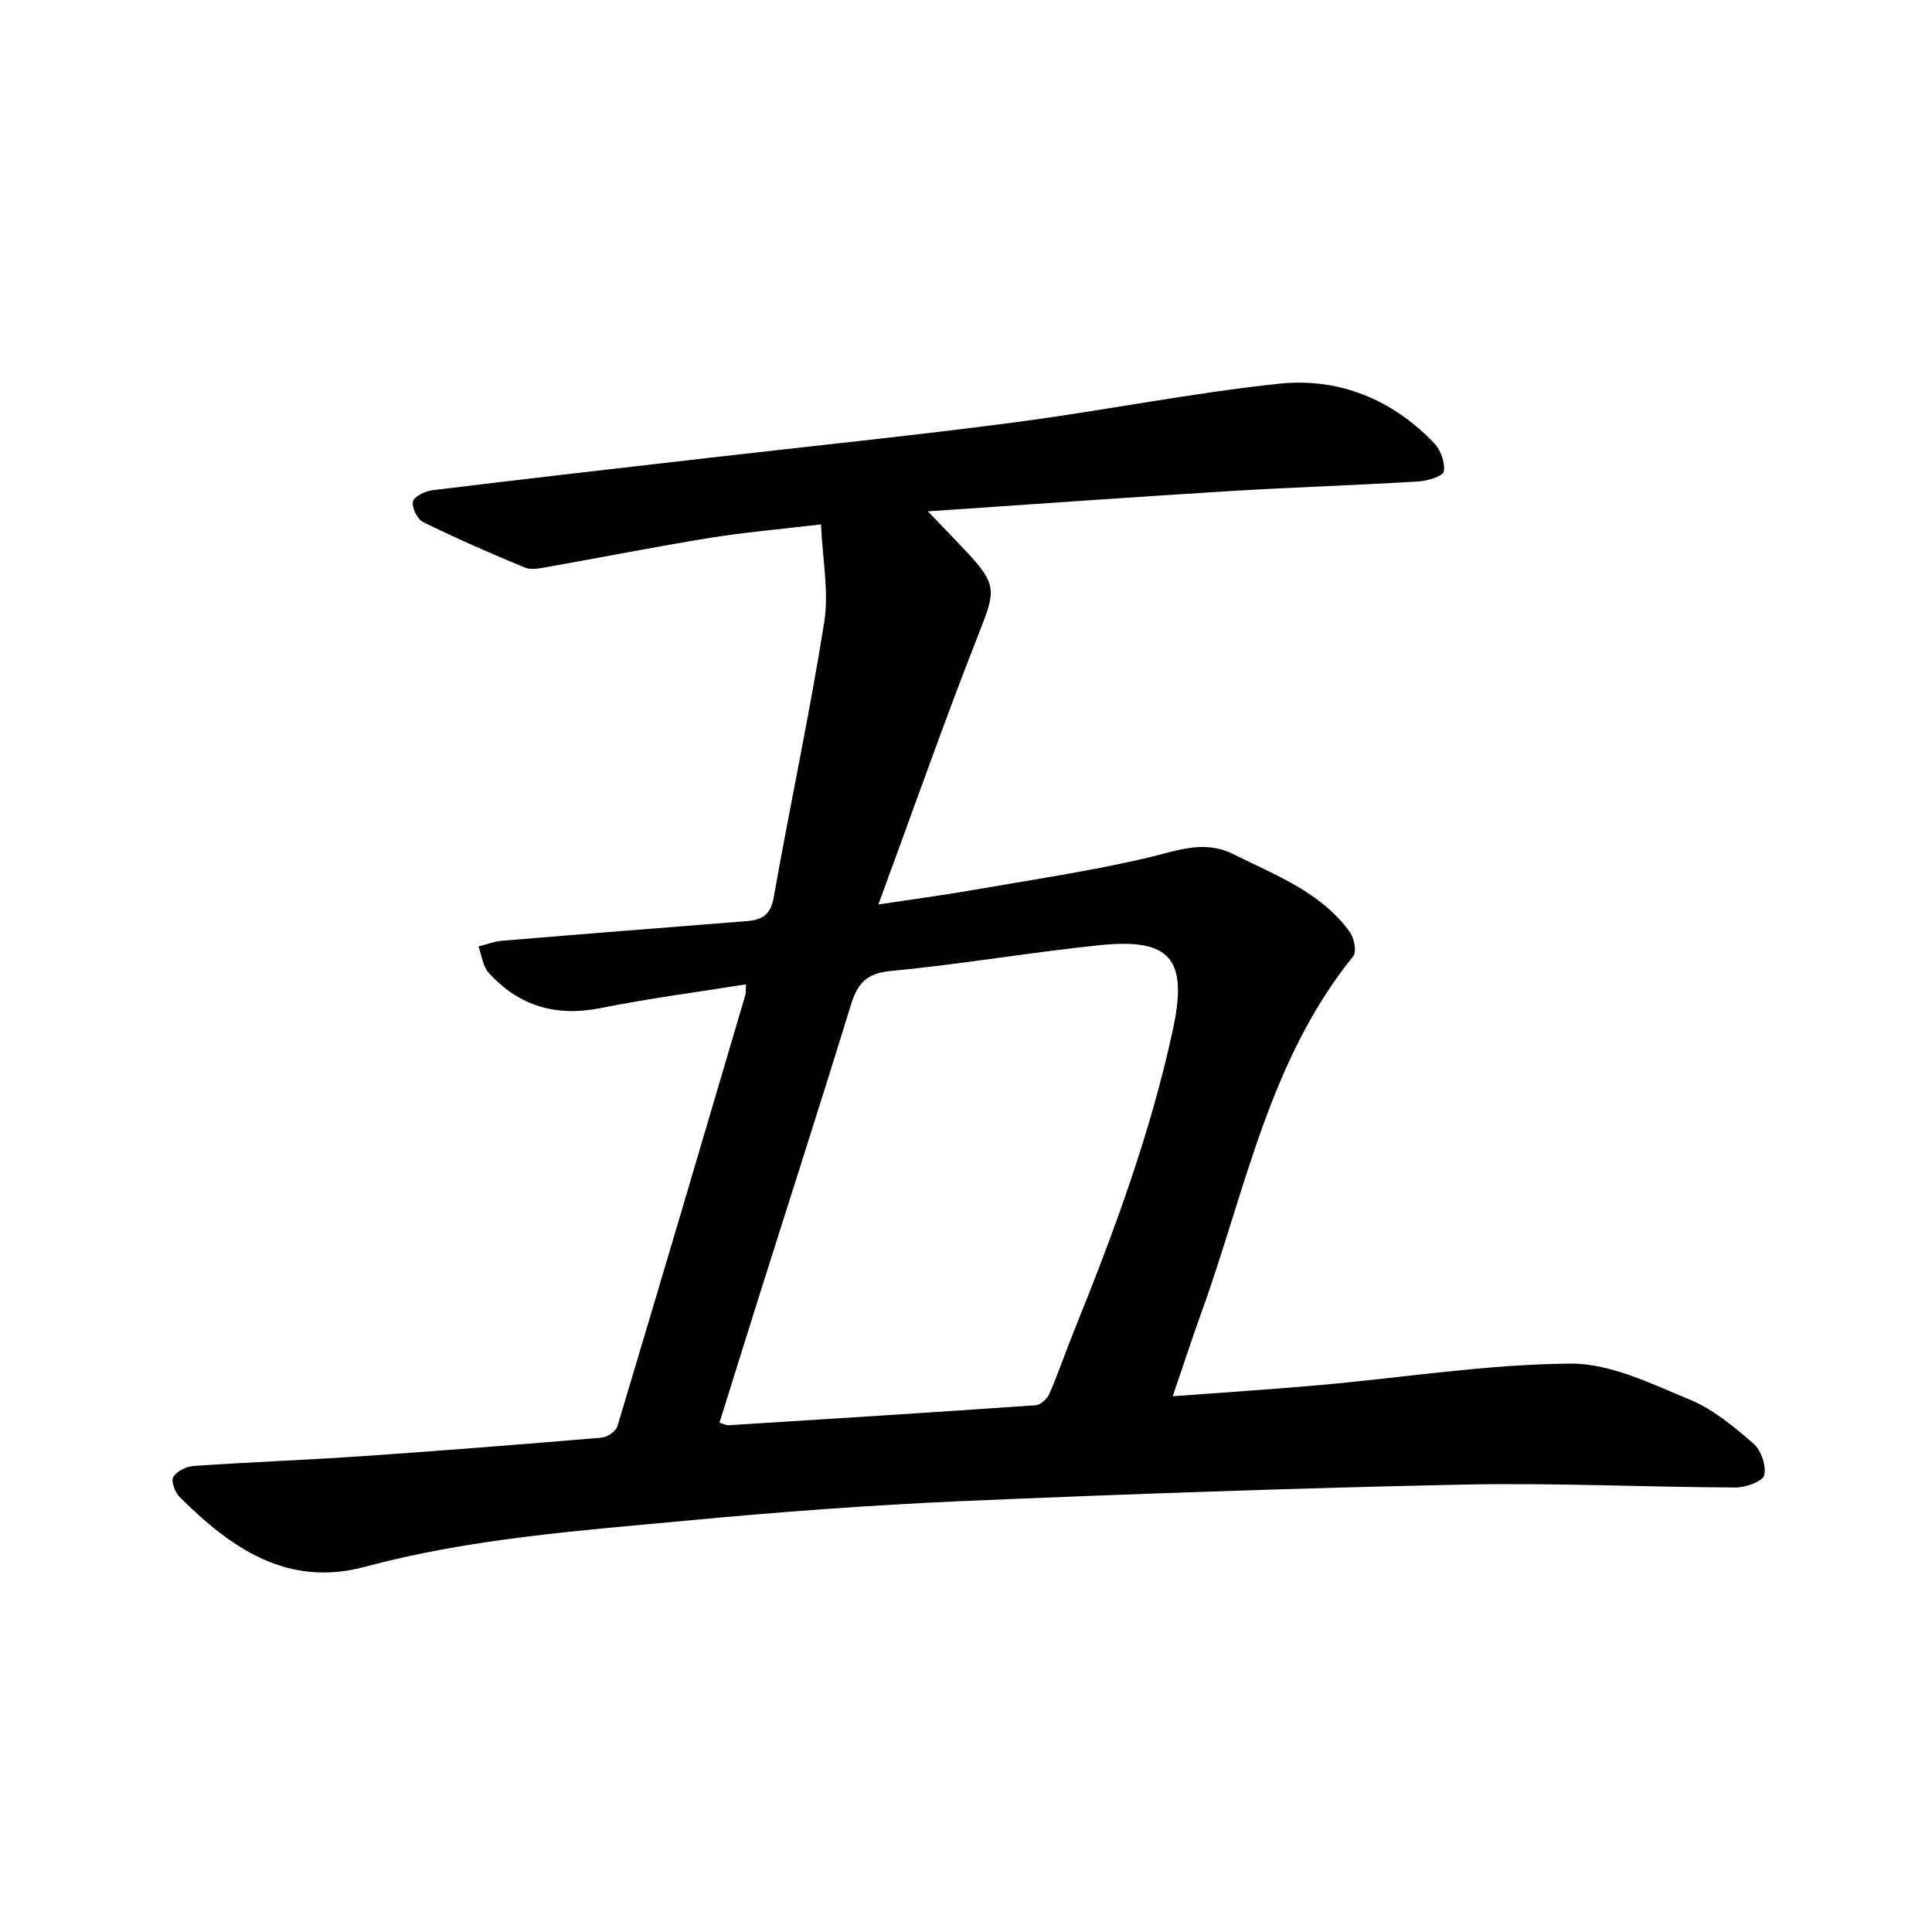 <svg enable-background="new 0 0 400 400" viewBox="0 0 400 400" xmlns="http://www.w3.org/2000/svg"><path d="m154.45 203.79c-10.17 1.63-20.18 2.93-30.04 4.91-9.28 1.87-16.98-.4-23.24-7.3-1.22-1.34-1.43-3.61-2.11-5.44 1.61-.4 3.2-1.04 4.83-1.18 16.9-1.41 33.8-2.74 50.71-4.07 3.14-.25 4.94-1.24 5.59-4.91 3.36-19.02 7.43-37.92 10.46-56.99 1-6.32-.36-13.02-.67-20.24-8.62 1.02-15.85 1.63-23 2.79-11.23 1.82-22.4 4.04-33.61 6.02-1.55.27-3.38.68-4.7.13-7.1-2.93-14.15-6.02-21.04-9.4-1.21-.59-2.41-3.02-2.13-4.28.23-1.05 2.56-2.16 4.07-2.34 19.03-2.33 38.08-4.5 57.12-6.69 21.09-2.43 42.22-4.58 63.27-7.34 18.33-2.4 36.51-6.08 54.89-8.02 12.28-1.3 23.38 3.21 32.09 12.32 1.34 1.41 2.29 4.02 1.99 5.84-.16.97-3.33 1.96-5.19 2.08-13.13.79-26.28 1.21-39.41 2.01-20.24 1.25-40.48 2.71-62.22 4.18 3.31 3.46 5.64 5.85 7.92 8.28 6.45 6.86 6.08 8.24 2.72 16.76-7.19 18.25-13.68 36.78-20.89 56.35 7.37-1.12 13.38-1.91 19.35-2.95 12.15-2.11 24.38-3.92 36.37-6.72 6.03-1.41 11.65-3.8 17.73-.76 8.76 4.38 18.18 7.83 24.19 16.19.89 1.24 1.41 4.06.66 4.98-17.44 21.54-22.28 48.41-31.33 73.49-2.04 5.65-3.9 11.36-6.03 17.59 10.61-.8 20.69-1.44 30.75-2.34 17.2-1.54 34.39-4.29 51.59-4.42 8.25-.06 16.75 4.17 24.72 7.46 4.84 2 9.15 5.61 13.18 9.1 1.58 1.37 2.7 4.62 2.21 6.57-.32 1.29-3.85 2.53-5.94 2.52-18.85-.08-37.71-1-56.54-.6-34.56.73-69.12 1.94-103.65 3.42-19.16.83-38.3 2.28-57.4 4.08-22.21 2.08-44.49 3.69-66.21 9.53-16 4.3-27.78-3.91-38.35-14.51-.95-.95-1.79-3.27-1.28-4.1.73-1.2 2.7-2.17 4.21-2.28 11.7-.8 23.43-1.24 35.13-2.04 16.45-1.13 32.89-2.43 49.32-3.82 1.19-.1 2.98-1.31 3.29-2.37 8.93-29.74 17.71-59.52 26.5-89.31.12-.41.05-.89.12-2.18zm-5.49 90.78c1 .28 1.46.54 1.9.51 21.2-1.33 42.39-2.66 63.58-4.14 1.01-.07 2.37-1.33 2.82-2.36 1.89-4.36 3.42-8.86 5.2-13.27 8.2-20.28 15.78-40.77 20.39-62.22 3.12-14.51-.49-18.9-15.08-17.41-14.48 1.48-28.86 3.99-43.35 5.35-5.09.48-6.9 2.65-8.25 7.03-6.1 19.84-12.47 39.59-18.72 59.38-2.85 9.01-5.64 18.03-8.49 27.13z"/></svg>